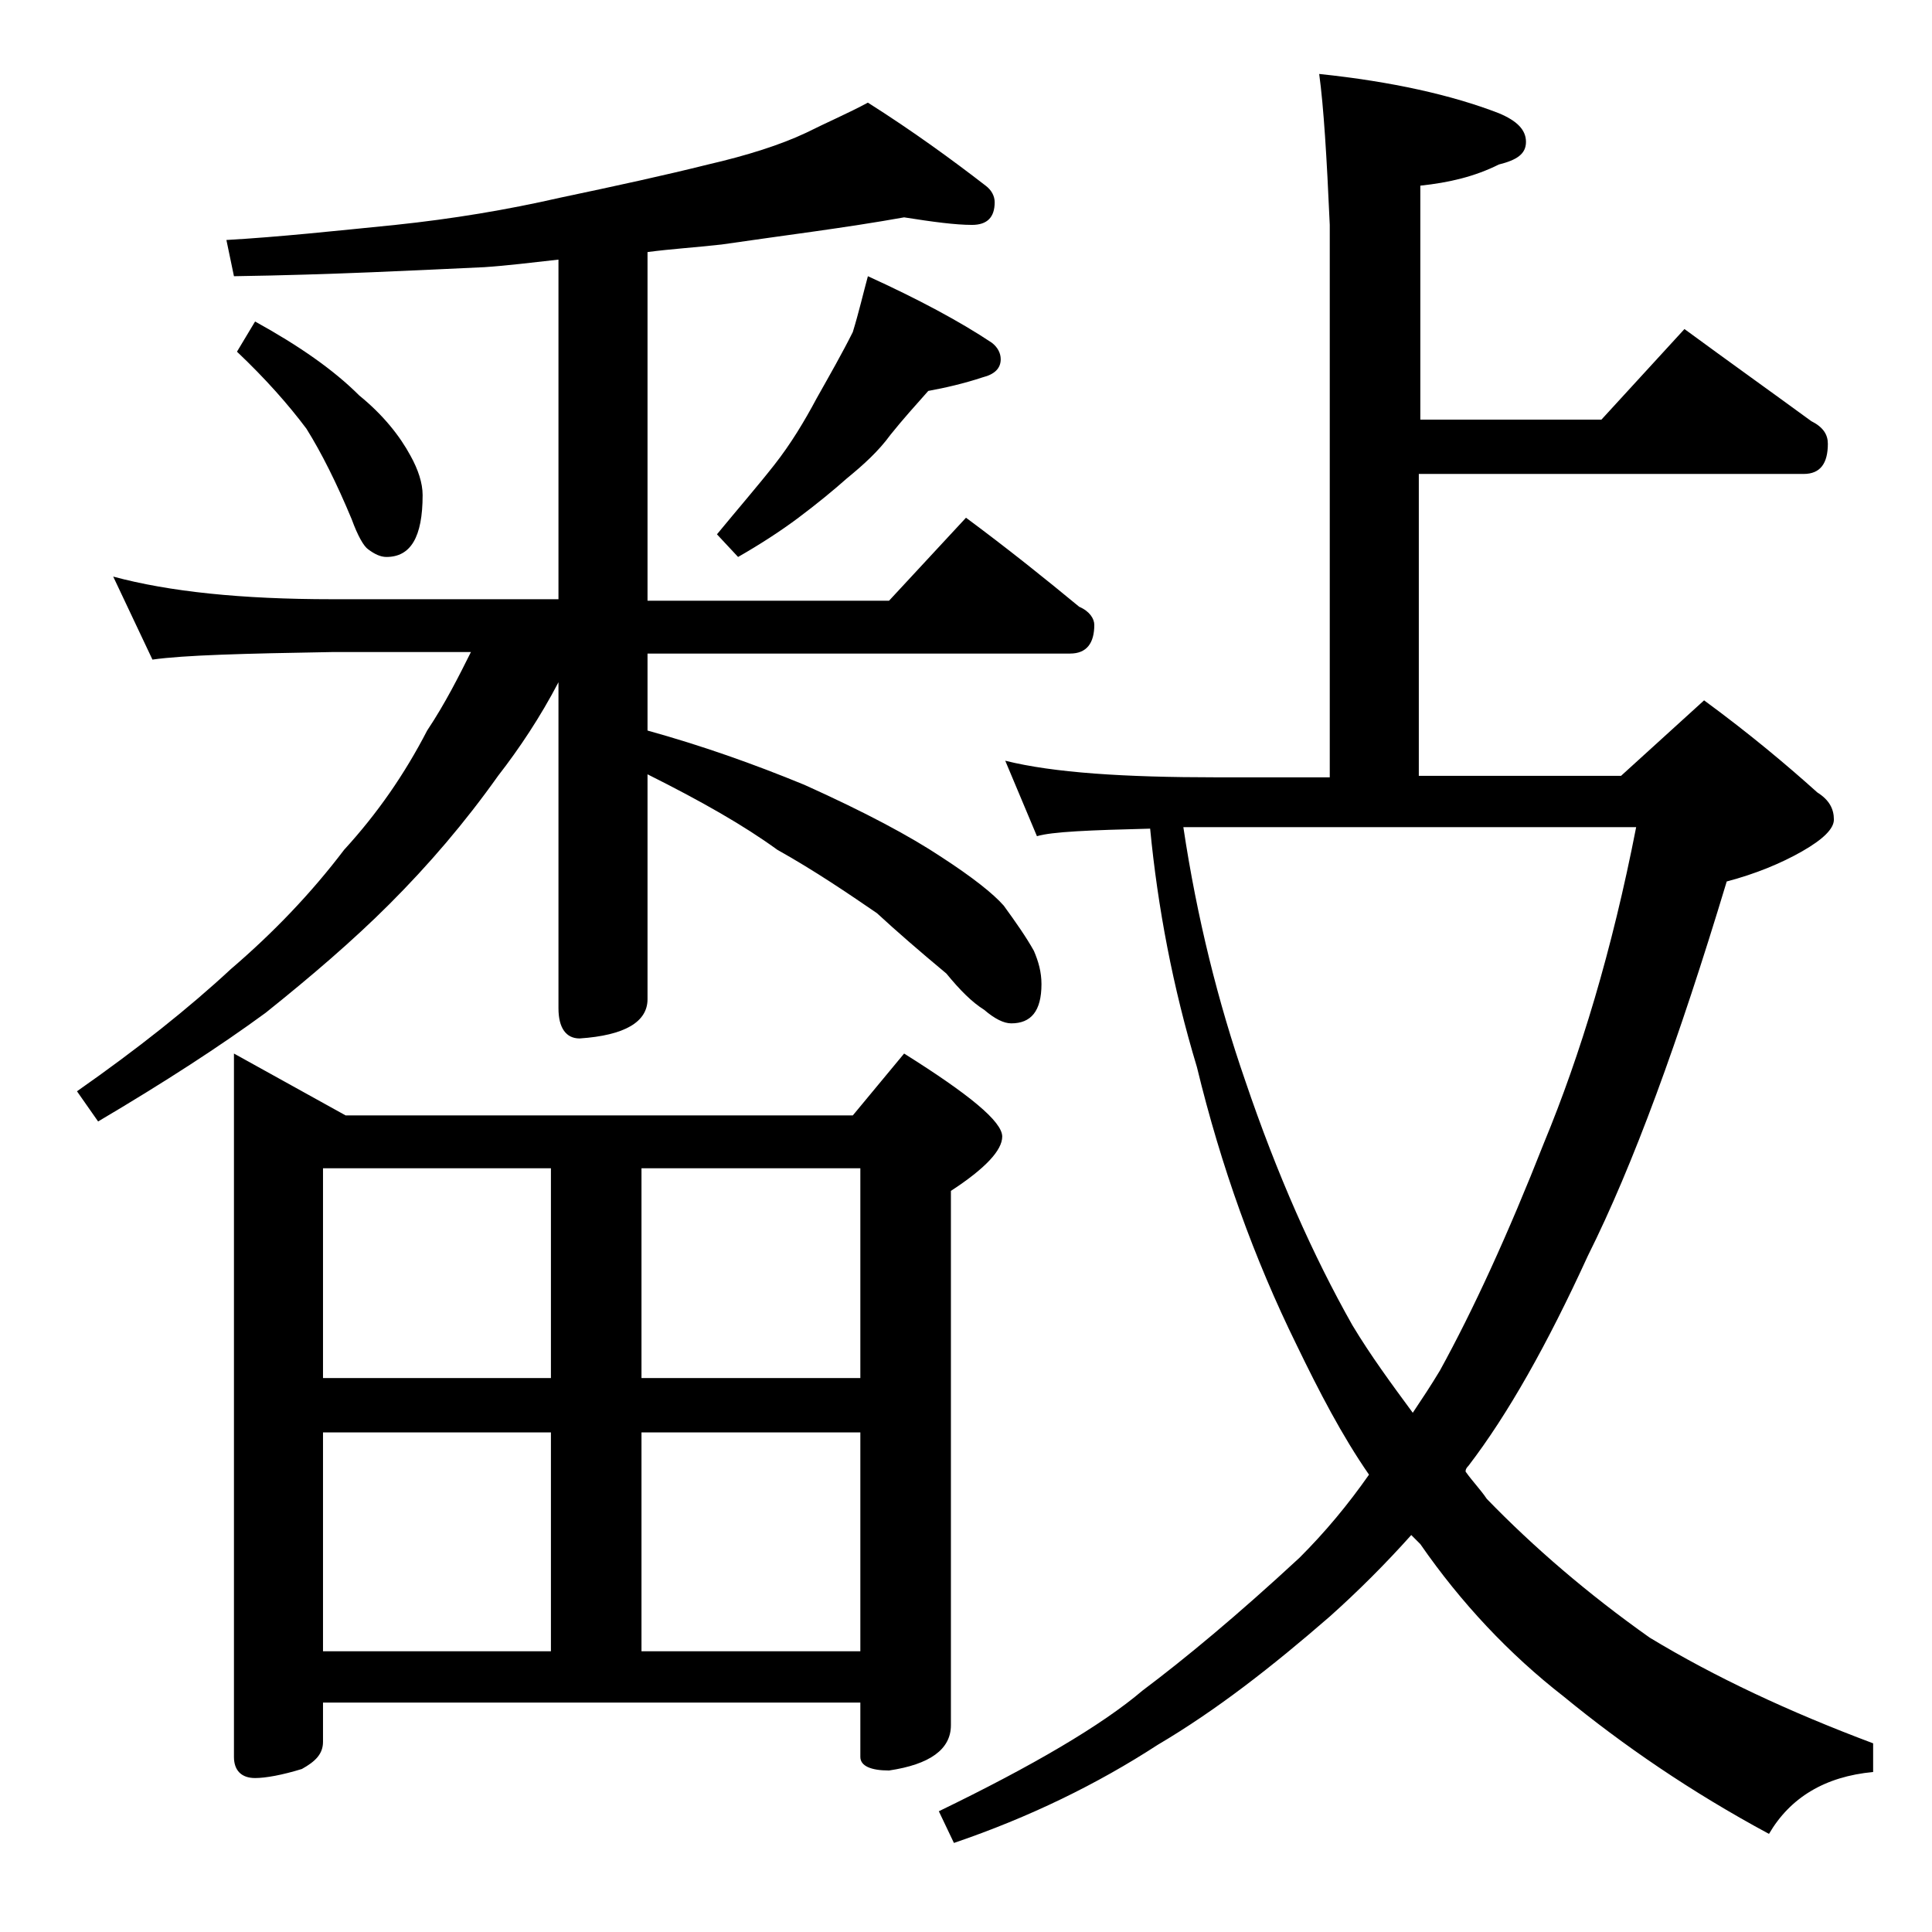 <?xml version="1.0" encoding="utf-8"?>
<!-- Generator: Adobe Illustrator 18.0.0, SVG Export Plug-In . SVG Version: 6.00 Build 0)  -->
<!DOCTYPE svg PUBLIC "-//W3C//DTD SVG 1.1//EN" "http://www.w3.org/Graphics/SVG/1.1/DTD/svg11.dtd">
<svg version="1.1" id="Layer_1" xmlns="http://www.w3.org/2000/svg" xmlns:xlink="http://www.w3.org/1999/xlink" x="0px" y="0px"
	 viewBox="0 0 128 128" enable-background="new 0 0 128 128" xml:space="preserve">
<path d="M59.9,14.4c-3.9,0.7-8,1.2-12.1,1.8c-1.8,0.2-3.4,0.3-4.9,0.5v23.1h16l5.1-5.5c2.7,2,5.2,4,7.5,5.9c0.7,0.3,1,0.8,1,1.2
	c0,1.2-0.5,1.9-1.6,1.9h-28v5.1c3.6,1,7,2.2,10.4,3.6c4,1.8,7,3.4,9.1,4.8c2,1.3,3.4,2.4,4.1,3.2c0.8,1.1,1.5,2.1,2,3
	c0.3,0.7,0.5,1.4,0.5,2.2c0,1.8-0.7,2.6-2,2.6c-0.5,0-1.1-0.3-1.8-0.9c-0.8-0.5-1.6-1.3-2.5-2.4c-1.8-1.5-3.3-2.8-4.6-4
	c-1.9-1.3-4.1-2.8-6.6-4.2c-2.2-1.6-5-3.2-8.6-5v14.9c0,1.5-1.5,2.4-4.5,2.6c-0.9,0-1.4-0.7-1.4-2V45.2c-1.2,2.3-2.6,4.4-4,6.2
	c-2.2,3.1-4.6,5.9-7.2,8.5c-2.4,2.4-5.2,4.8-8.2,7.2c-3,2.2-6.7,4.6-11.1,7.2l-1.4-2c4-2.8,7.4-5.5,10.2-8.1c2.8-2.4,5.3-5,7.5-7.9
	c2.2-2.4,4-5,5.5-7.9c1.2-1.8,2.1-3.6,2.9-5.2h-9.2c-5.8,0.1-9.8,0.2-11.9,0.5l-2.6-5.5c3.7,1,8.5,1.5,14.5,1.5H37V17.2
	c-1.8,0.2-3.4,0.4-4.9,0.5c-4.4,0.2-10,0.5-16.6,0.6L15,15.9c3.5-0.2,7.2-0.6,11.2-1c3.8-0.4,7.4-1,10.9-1.8c3.8-0.8,7-1.5,9.8-2.2
	c2.6-0.6,4.8-1.3,6.5-2.1c1.4-0.7,2.8-1.3,4.1-2c3,1.9,5.6,3.8,7.8,5.5c0.4,0.3,0.6,0.7,0.6,1.1c0,1-0.5,1.5-1.5,1.5
	C63.3,14.9,61.8,14.7,59.9,14.4z M16.9,21.3c2.9,1.6,5.2,3.2,6.9,4.9c1.6,1.3,2.7,2.7,3.4,4c0.5,0.9,0.8,1.8,0.8,2.6
	c0,2.8-0.8,4.1-2.4,4.1c-0.4,0-0.8-0.2-1.2-0.5c-0.3-0.2-0.7-0.9-1.1-2c-1-2.4-2-4.4-3-6c-1.2-1.6-2.7-3.3-4.6-5.1L16.9,21.3z
	 M15.5,69.8l7.4,4.1h33.6l3.4-4.1c4.3,2.7,6.5,4.5,6.5,5.5c0,0.9-1.1,2.1-3.4,3.6v35.4c0,1.6-1.4,2.6-4.1,3c-1.2,0-1.9-0.3-1.9-0.9
	v-3.6H21.4v2.6c0,0.8-0.5,1.3-1.4,1.8c-1.3,0.4-2.4,0.6-3.1,0.6c-0.9,0-1.4-0.5-1.4-1.4V69.8z M21.4,91.3h15.1V77.4H21.4V91.3z
	 M21.4,109.4h15.1V94.9H21.4V109.4z M42.5,77.4v13.9H57V77.4H42.5z M42.5,109.4H57V94.9H42.5V109.4z M57.5,18.3
	c3.3,1.5,6.1,3,8.2,4.4c0.4,0.3,0.6,0.7,0.6,1.1c0,0.6-0.4,1-1.2,1.2c-1.2,0.4-2.5,0.7-3.6,0.9c-0.8,0.9-1.7,1.9-2.5,2.9
	c-0.8,1.1-1.8,2-2.9,2.9c-0.9,0.8-2,1.7-3.2,2.6c-1.2,0.9-2.6,1.8-4,2.6l-1.4-1.5c1.4-1.7,2.7-3.2,3.8-4.6c1.1-1.4,2-2.9,2.8-4.4
	c0.9-1.6,1.7-3,2.4-4.4C56.9,20.7,57.2,19.4,57.5,18.3z M87.4,4.9c4.8,0.5,8.8,1.4,11.9,2.6c1.2,0.5,1.8,1.1,1.8,1.9
	s-0.6,1.2-1.8,1.5c-1.6,0.8-3.3,1.2-5.2,1.4v15.5h12l5.5-6c3,2.2,5.8,4.2,8.4,6.1c0.8,0.4,1.1,0.9,1.1,1.5c0,1.3-0.5,2-1.6,2H94v20
	h13.4l5.5-5c3,2.2,5.5,4.3,7.5,6.1c0.8,0.5,1.1,1.1,1.1,1.8c0,0.6-0.7,1.3-2.1,2.1c-1.4,0.8-3.1,1.5-5,2
	c-3.2,10.6-6.2,18.8-9.2,24.8c-2.7,5.9-5.3,10.5-7.9,13.9c-0.2,0.2-0.2,0.3-0.2,0.4c0.5,0.7,1,1.2,1.4,1.8c3.1,3.2,6.7,6.3,10.8,9.2
	c4.3,2.6,9.2,4.9,14.8,7v1.9c-3.2,0.3-5.5,1.7-6.9,4.1c-5.2-2.8-9.7-5.9-13.6-9.1c-3.6-2.8-6.8-6.2-9.5-10.1
	c-0.2-0.2-0.5-0.5-0.6-0.6c-1.7,1.9-3.5,3.7-5.4,5.4c-3.8,3.3-7.5,6.2-11.4,8.5c-4,2.6-8.5,4.8-13.5,6.5l-1-2.1
	c6.2-3,10.8-5.7,13.5-8c2.8-2.1,6.3-5,10.4-8.8c1.7-1.7,3.2-3.5,4.6-5.5c-1.8-2.6-3.3-5.5-4.8-8.6c-2.8-5.7-5-11.8-6.6-18.4
	c-1.6-5.3-2.6-10.6-3.1-15.8c-4,0.1-6.5,0.2-7.5,0.5l-2.1-5c3.2,0.8,7.9,1.1,14,1.1h7.5V14.9C87.9,10.4,87.7,7.1,87.4,4.9z
	 M78.4,54.8c0.9,6,2.3,11.6,4.1,16.8c2.1,6.2,4.5,11.6,7.1,16.2c1.2,2,2.6,3.9,4,5.8c0.6-0.9,1.2-1.8,1.8-2.8c2.2-4,4.5-9,6.9-15.1
	c2.4-5.8,4.5-12.7,6.1-20.9H78.4z"/>
</svg>
